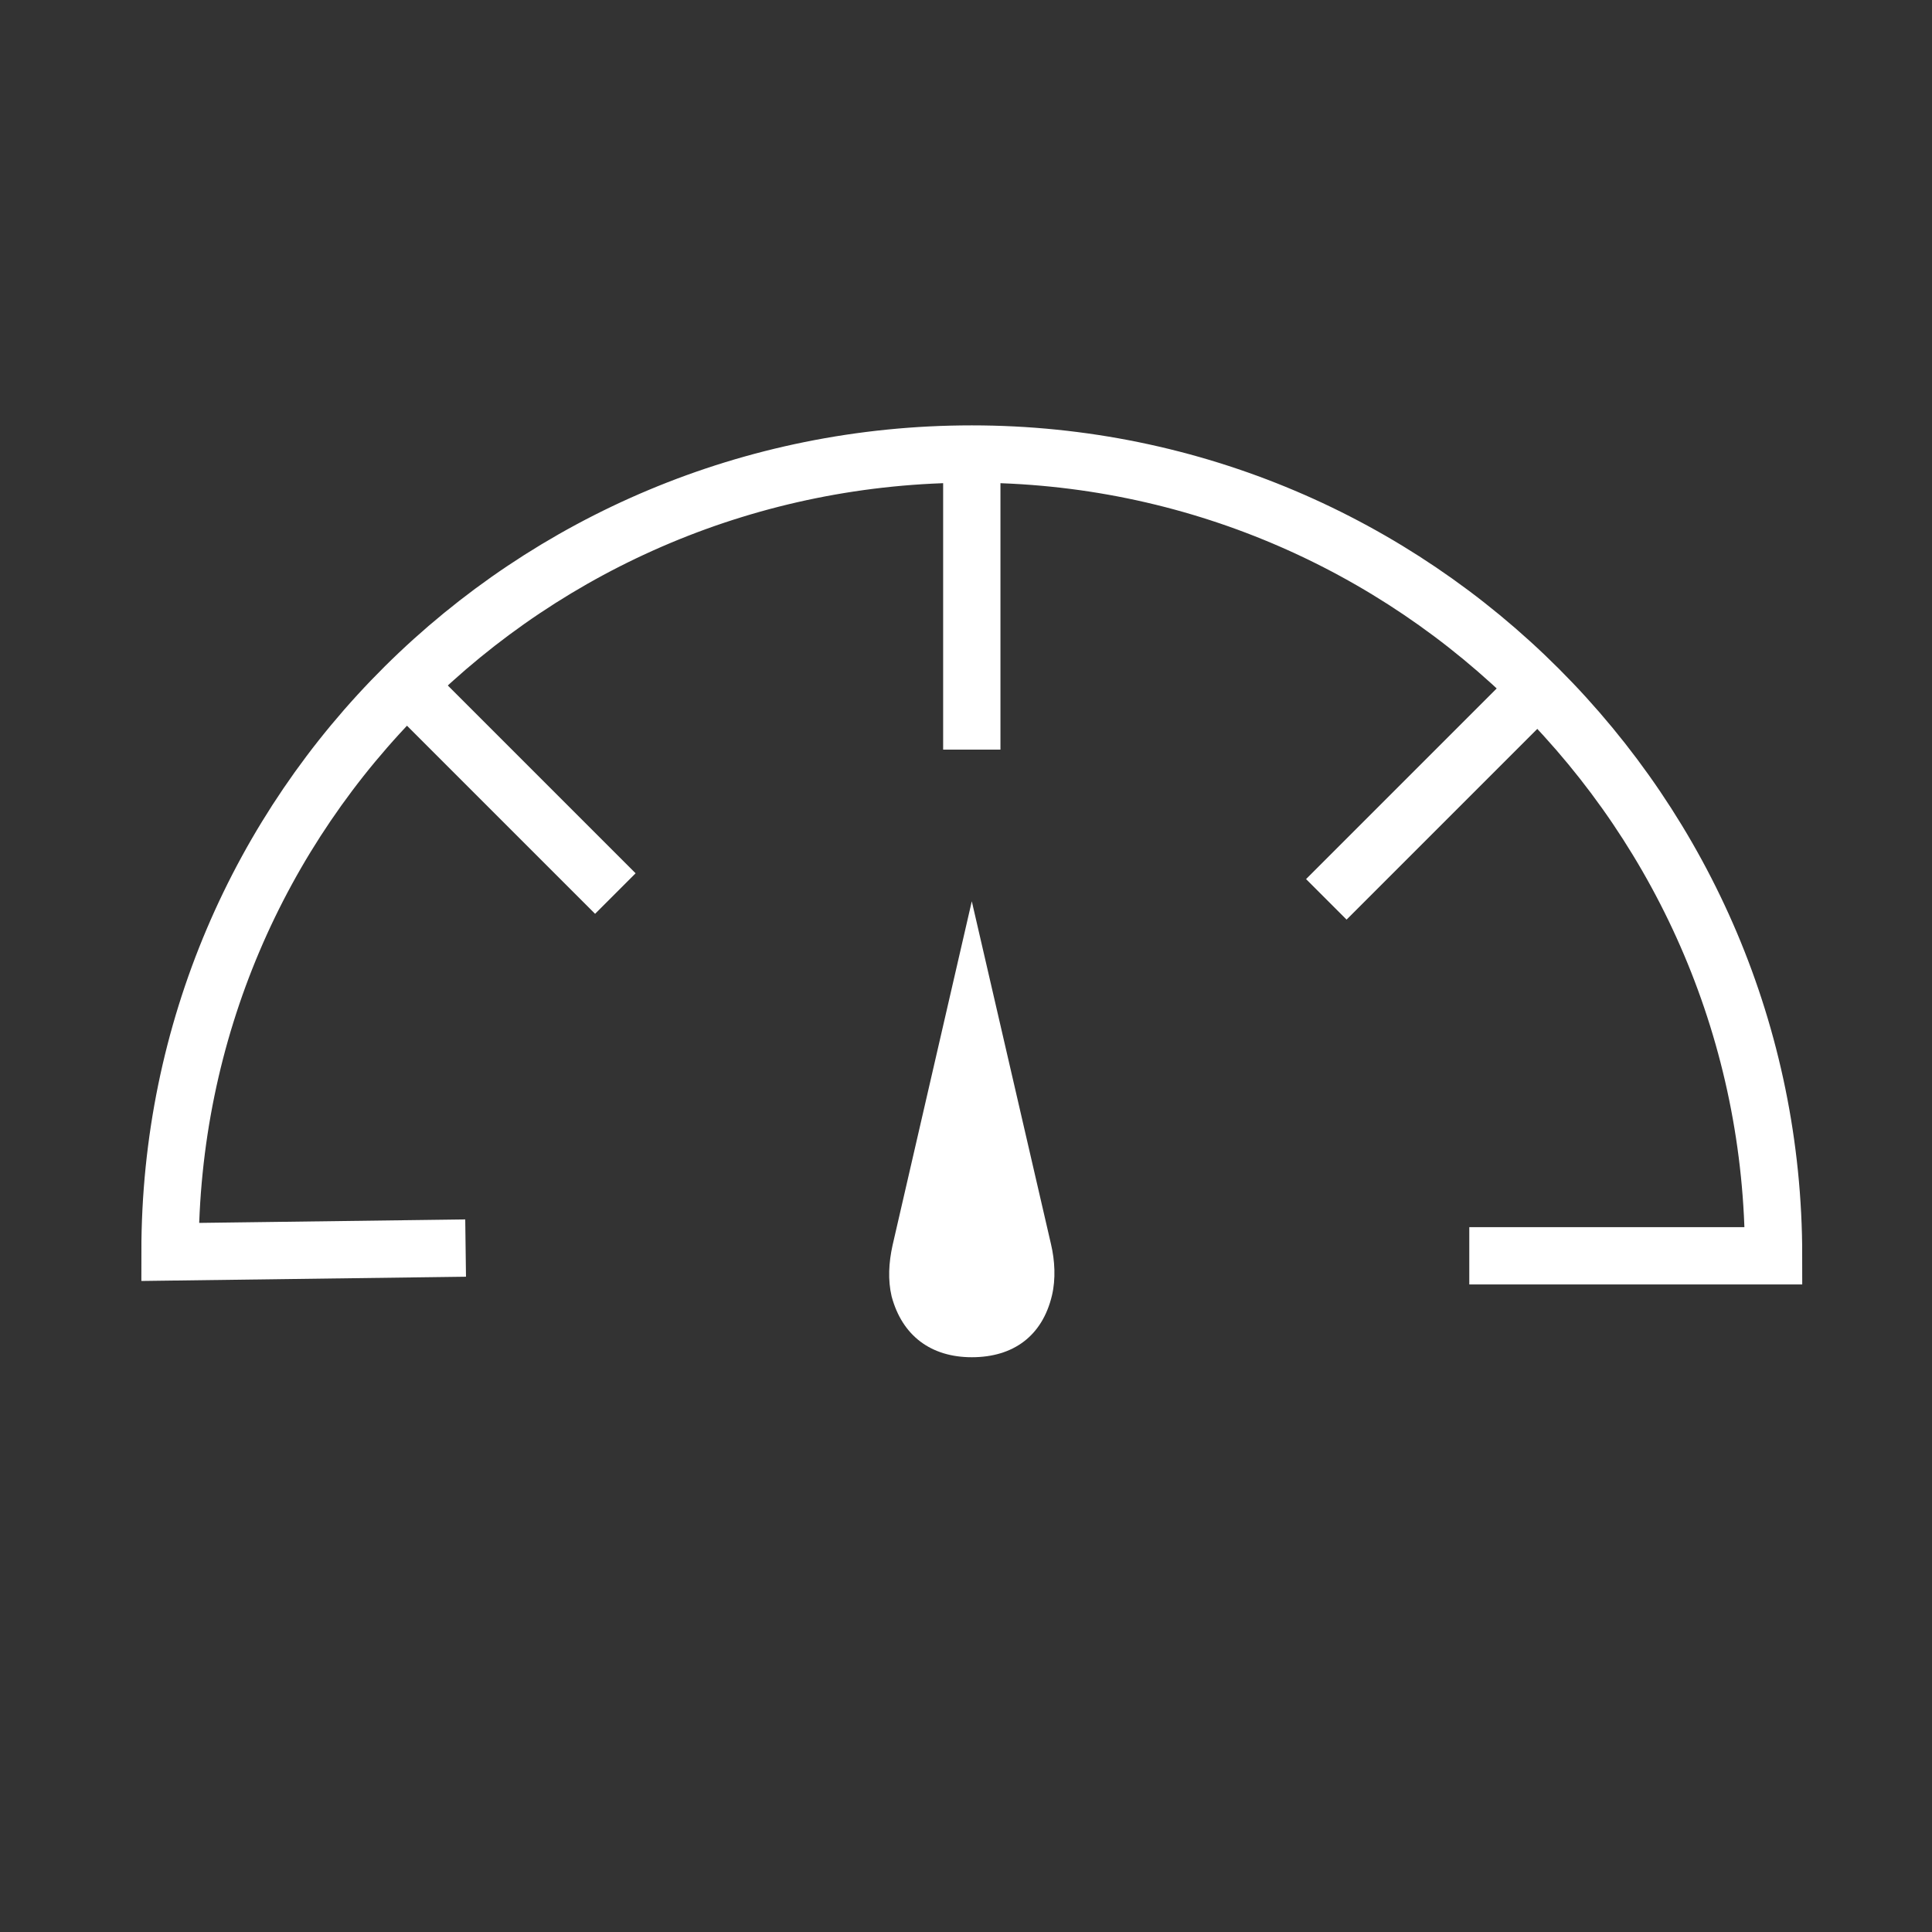 <?xml version="1.0" encoding="utf-8"?>
<!-- Generator: Adobe Illustrator 25.0.1, SVG Export Plug-In . SVG Version: 6.00 Build 0)  -->
<svg version="1.1" id="Calque_1" xmlns="http://www.w3.org/2000/svg" xmlns:xlink="http://www.w3.org/1999/xlink" x="0px" y="0px"
	 viewBox="0 0 200 200" style="enable-background:new 0 0 200 200;" xml:space="preserve">
<rect x="0" y="0" width="200" height="200" fill="#333333" stroke="none"/>
<style type="text/css">
	.st0{fill:none;stroke:#FFFFFF;stroke-width:5.932;stroke-miterlimit:10;}
	.st1{fill:#FFFFFF;}
</style>
<g>
	<line class="st0" x1="100.6" y1="47" x2="100.6" y2="77.6"/>
	<line class="st0" x1="42.1" y1="70.9" x2="63.7" y2="92.5"/>
	<path class="st0" d="M48.2,129.2l-30.6,0.4l0,0c0-45.9,37.2-82.6,83-82.6s83,37.2,83,83h-0.9h-30.6"/>
	<line class="st0" x1="158.9" y1="71.5" x2="137.3" y2="93.1"/>
	<path class="st1" d="M92.4,128.9l8.2-35.6l8.2,35.5c0.4,1.7,0.5,3.6,0.1,5.3c-1,4.2-4,6.4-8.3,6.4h0c-4.2,0-7.2-2.2-8.3-6.3
		C91.9,132.5,92,130.7,92.4,128.9z"/>
</g>
</svg>
